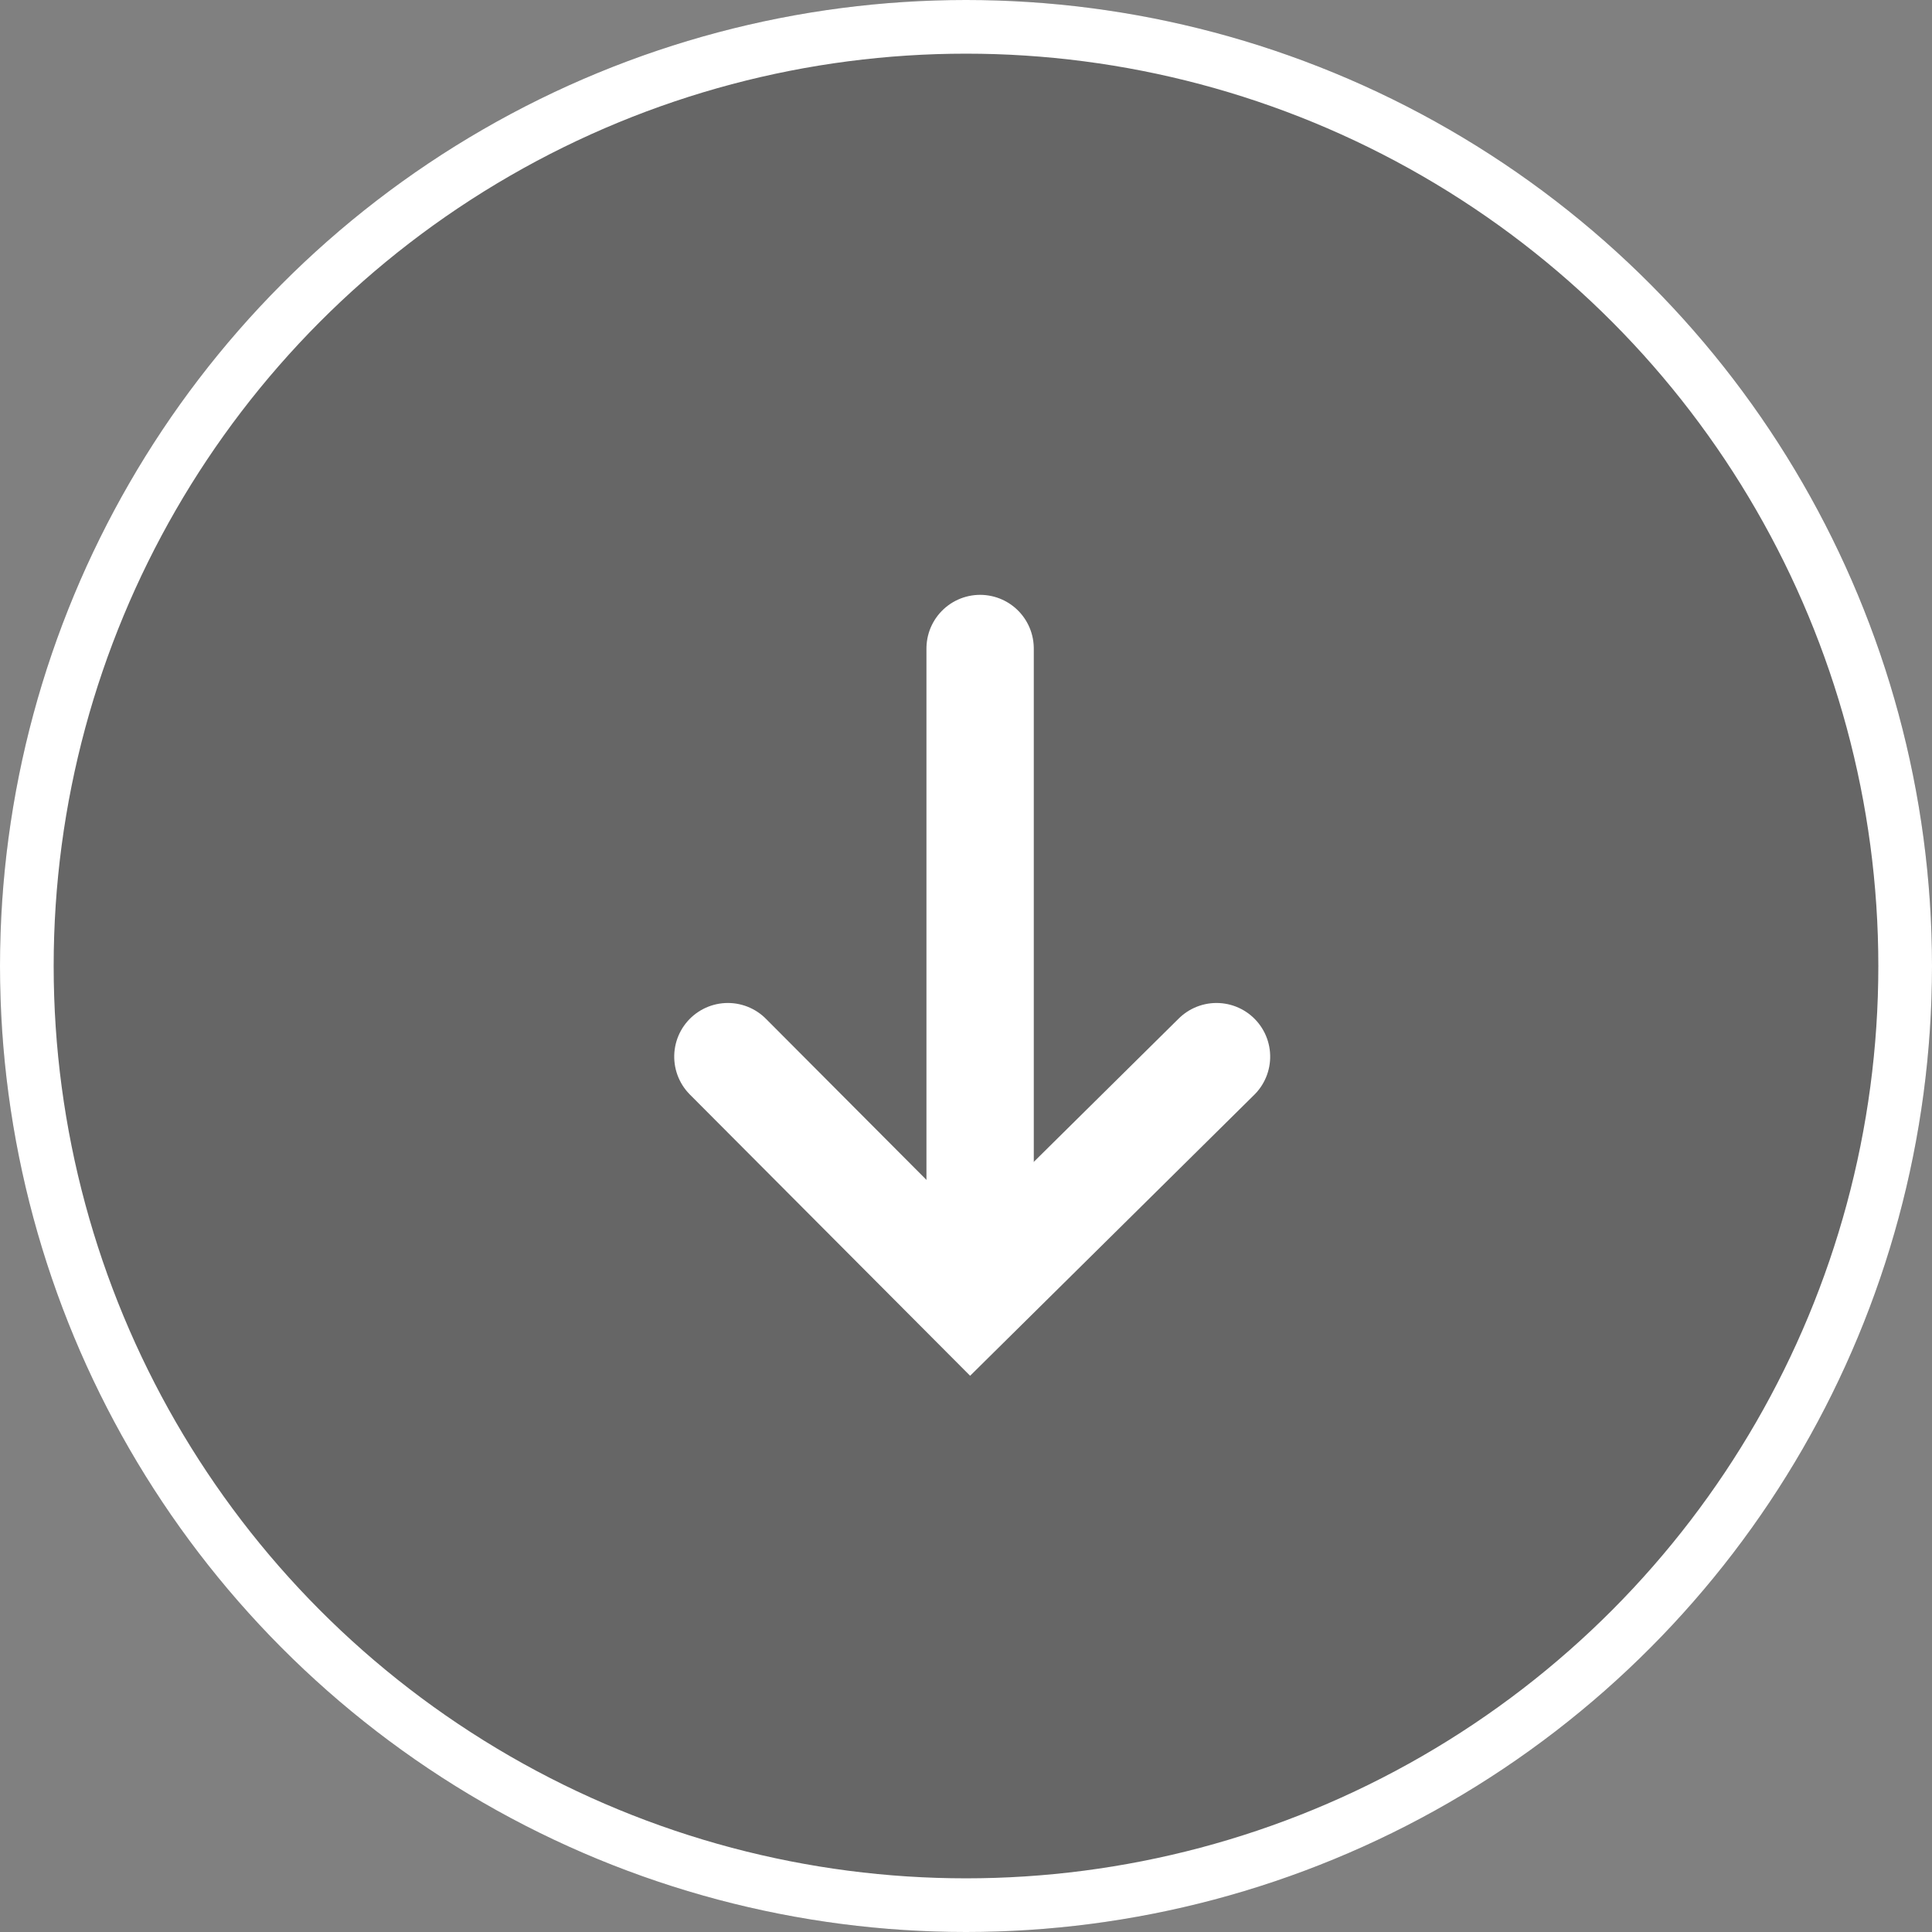 <svg xmlns="http://www.w3.org/2000/svg" width="36" height="36" viewBox="0 0 36 36">
  <rect x="0" y="0" width="36" height="36" fill="#808080" stroke="none"/>
  <g id="i-scrolldown" transform="translate(-1817.749 -957.749)">
    <g id="Ellipse_1273" data-name="Ellipse 1273" transform="translate(1817.749 957.749)" fill="rgba(0,0,0,0.2)" stroke="#fff" stroke-width="1">
      <circle cx="18" cy="18" r="18" stroke="none"/>
      <circle cx="18" cy="18" r="17.5" fill="none"/>
    </g>
    <g id="Group_78936" data-name="Group 78936" transform="translate(1831.312 969.833)">
      <path id="Path_192" data-name="Path 192" d="M0,0H11.636" transform="translate(4.7) rotate(90)" fill="none" stroke="#fff" stroke-linecap="round" stroke-width="2"/>
      <path id="Path_193" data-name="Path 193" d="M0,9.105,4.535,4.586,0,0" transform="translate(9.105 7.605) rotate(90)" fill="none" stroke="#fff" stroke-linecap="round" stroke-miterlimit="10" stroke-width="2"/>
    </g>
  </g>
</svg>
